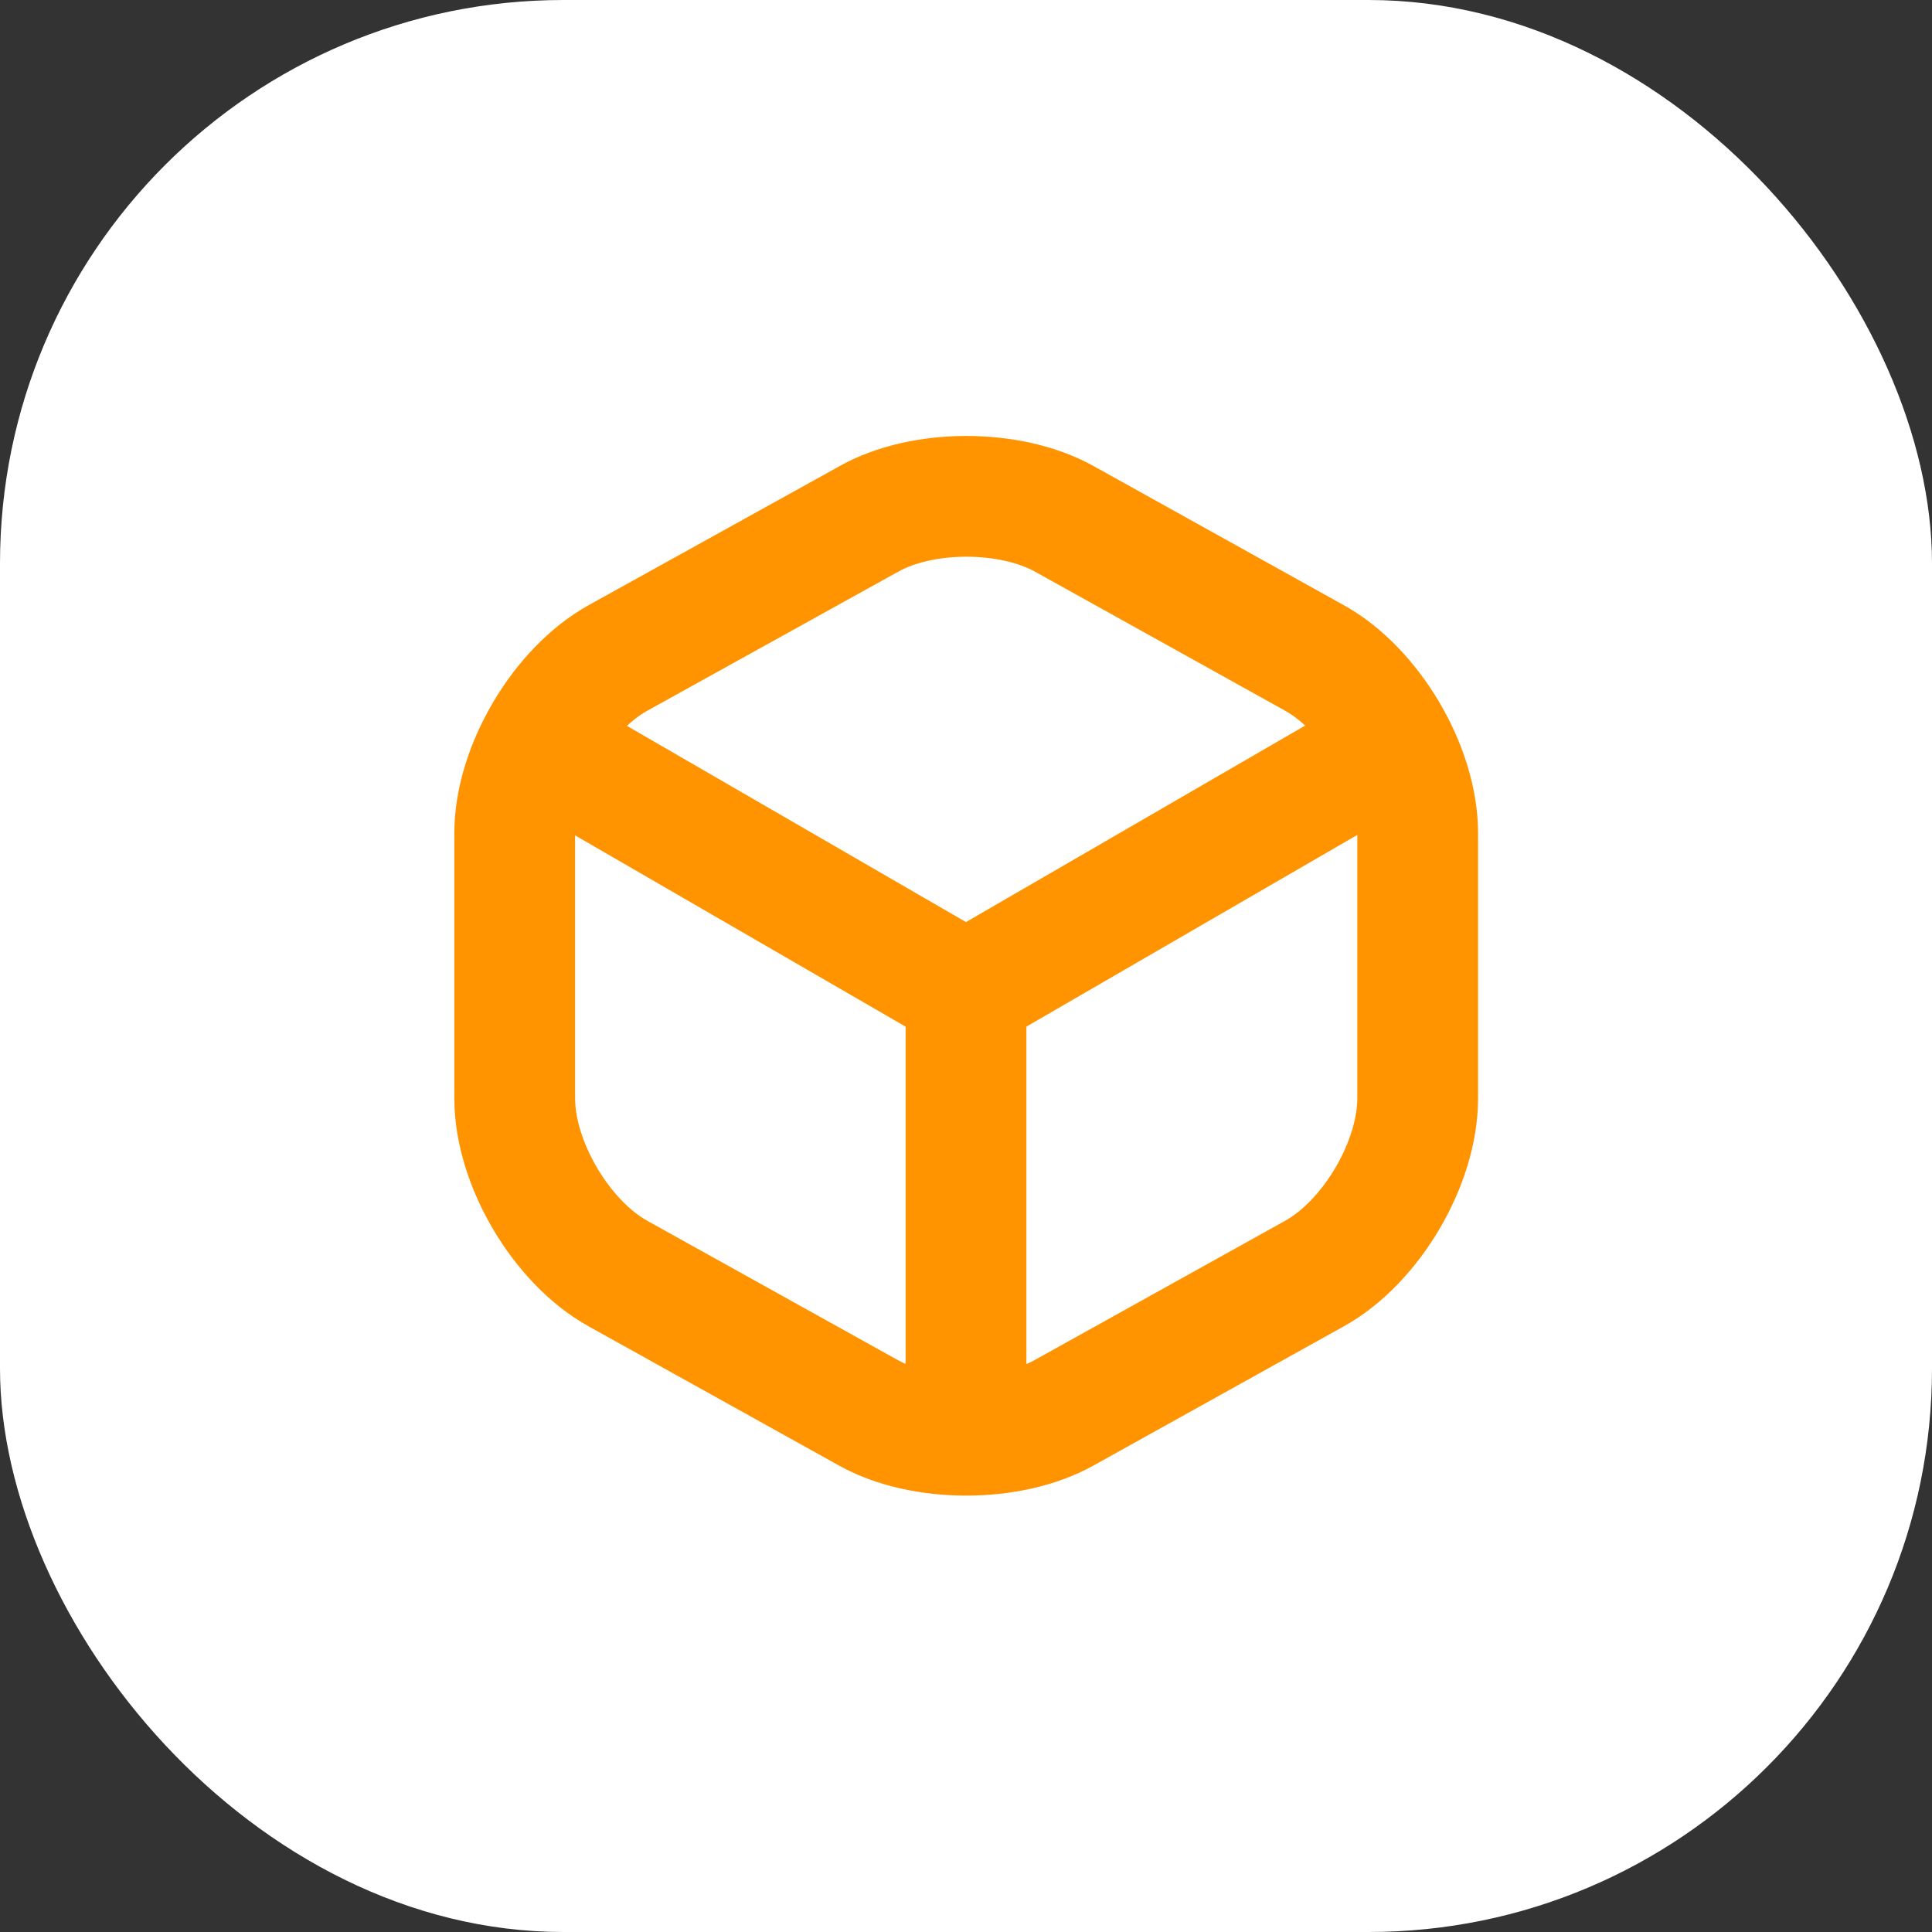 <?xml version="1.0" encoding="UTF-8"?> <svg xmlns="http://www.w3.org/2000/svg" width="24" height="24" viewBox="0 0 24 24" fill="none"><rect x="0" y="0" width="24" height="24" fill="#333333" stroke="none"/> <rect width="24" height="24" rx="7" fill="white"></rect> <path d="M6.849 9.34L12 12.321L17.116 9.357" stroke="#FF9300" stroke-width="1.5" stroke-linecap="round" stroke-linejoin="round"></path> <path d="M12 17.606V12.315" stroke="#FF9300" stroke-width="1.5" stroke-linecap="round" stroke-linejoin="round"></path> <path d="M10.792 6.447L7.677 8.173C6.972 8.564 6.394 9.544 6.394 10.349V13.645C6.394 14.45 6.972 15.43 7.677 15.821L10.792 17.553C11.457 17.921 12.548 17.921 13.213 17.553L16.328 15.821C17.034 15.43 17.611 14.45 17.611 13.645V10.349C17.611 9.544 17.034 8.564 16.328 8.173L13.213 6.441C12.542 6.073 11.457 6.073 10.792 6.447Z" stroke="#FF9300" stroke-width="1.5" stroke-linecap="round" stroke-linejoin="round"></path> </svg> 